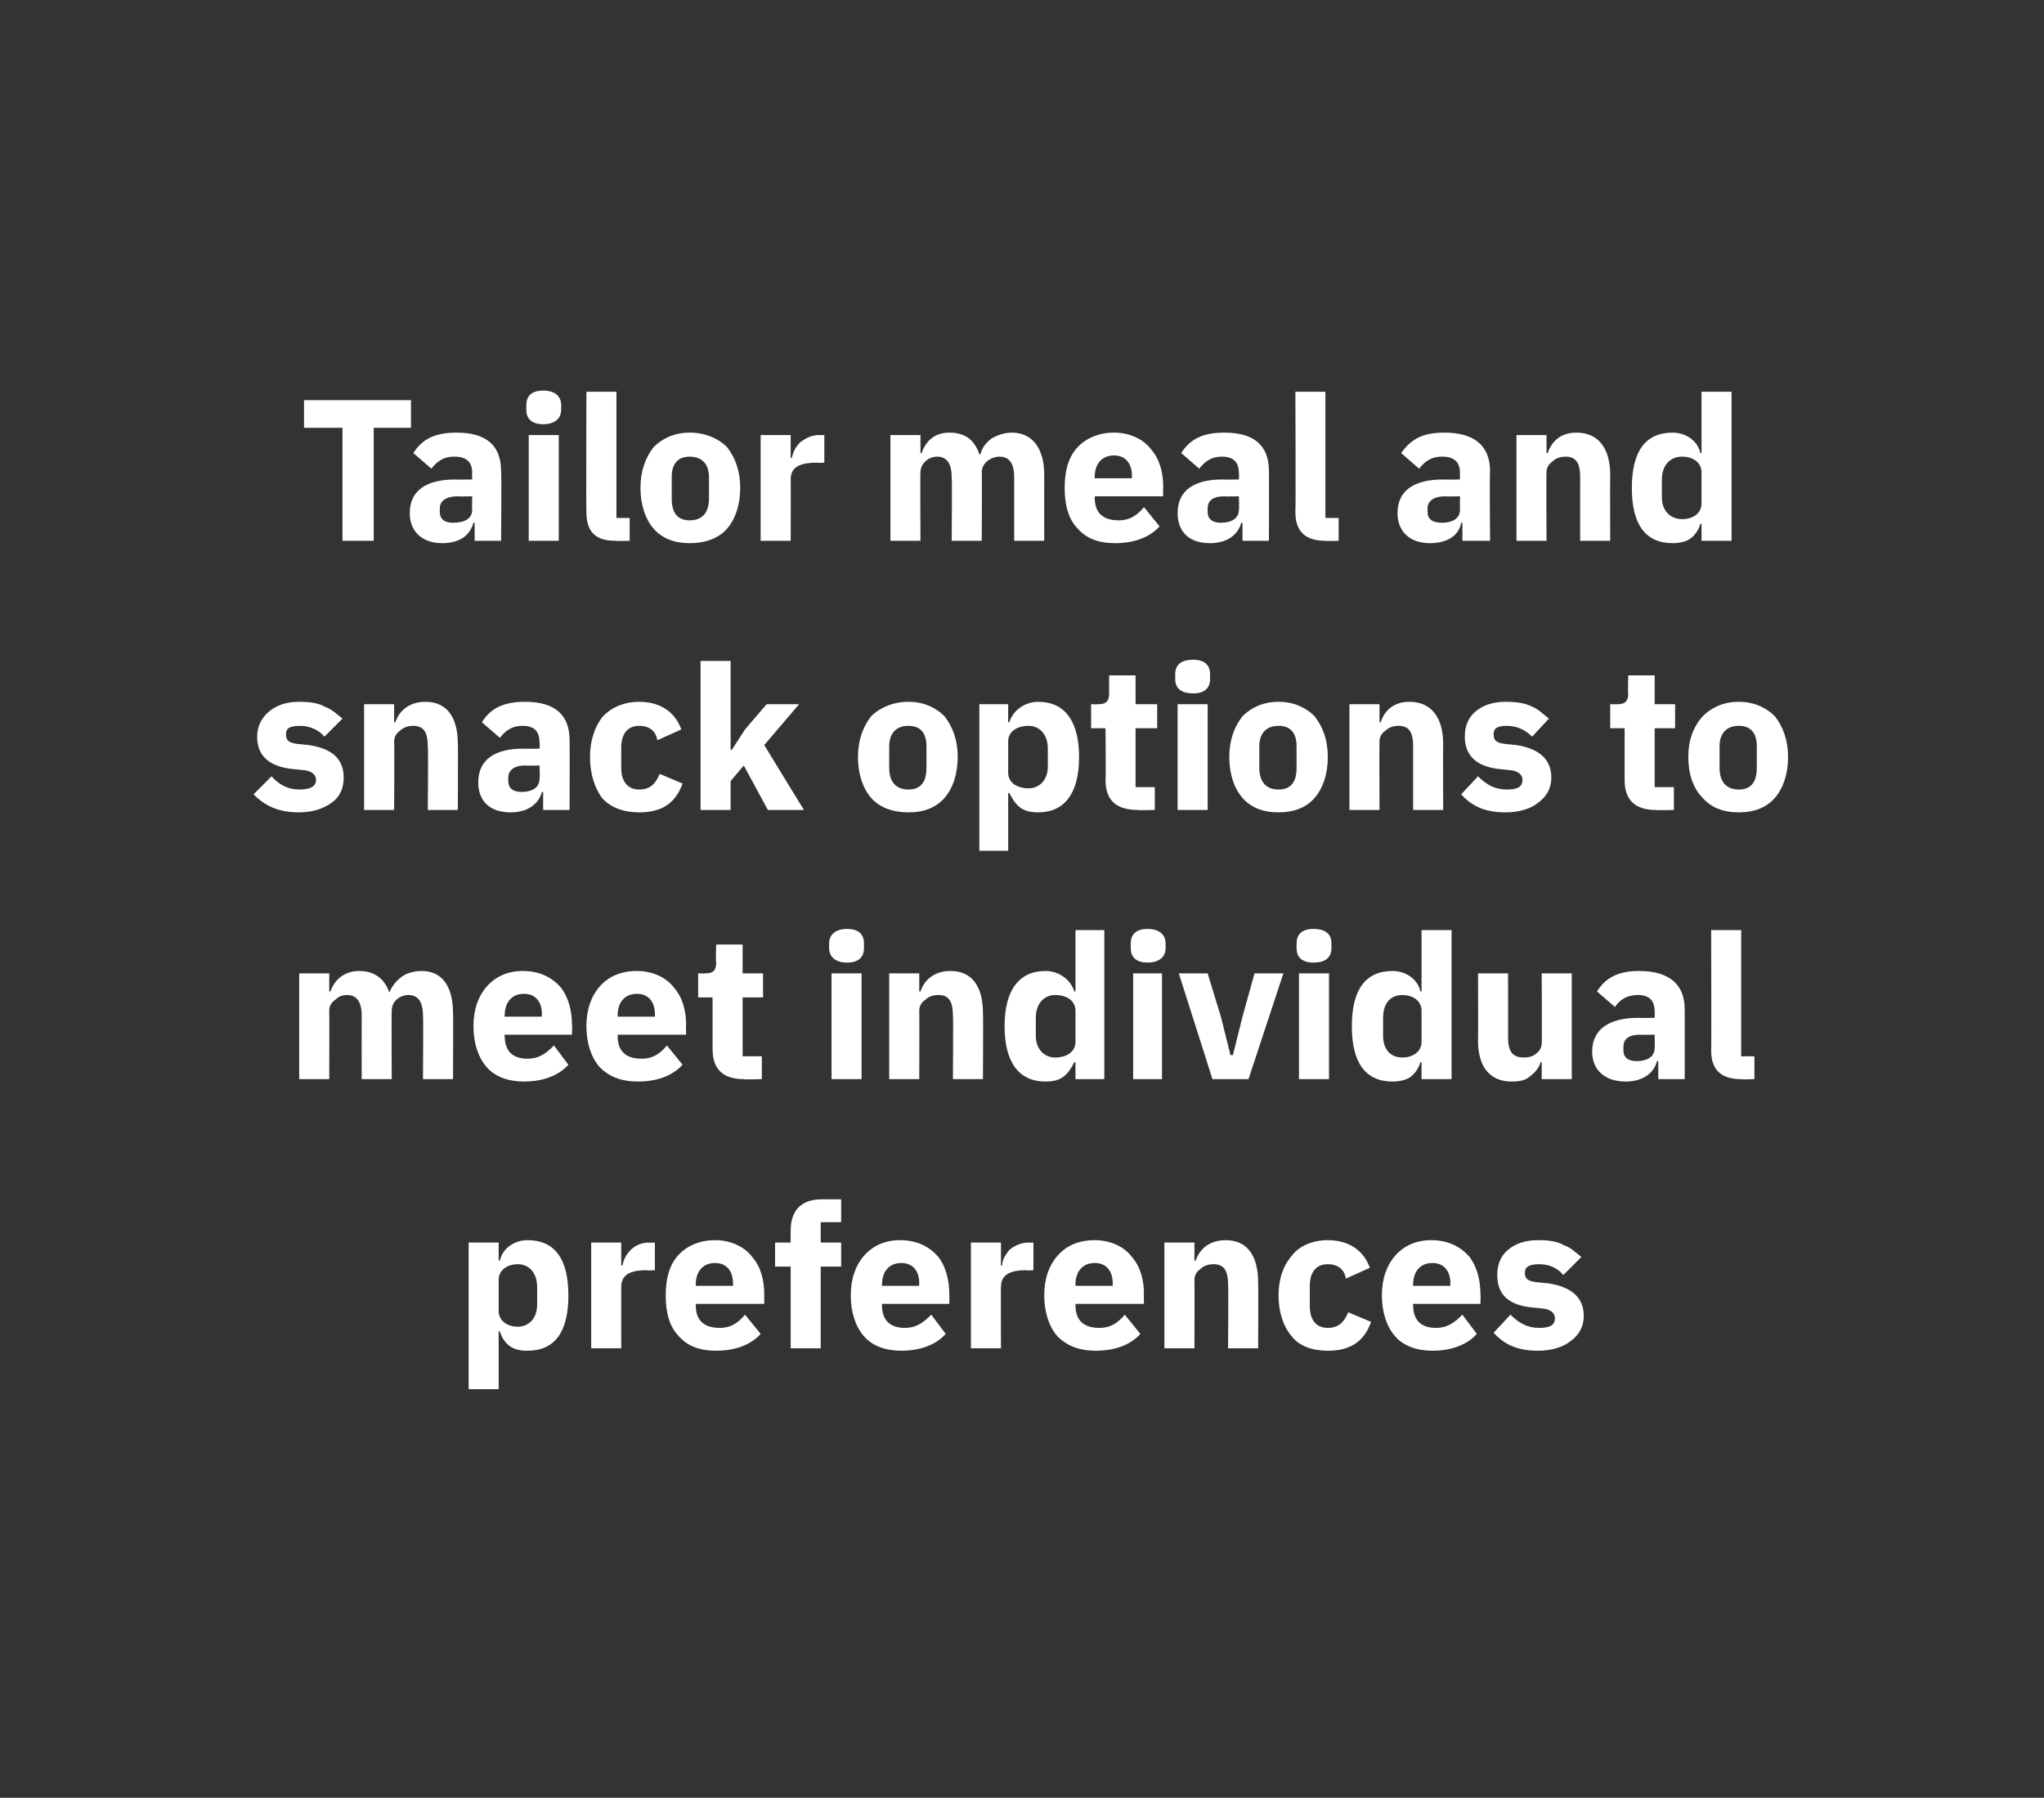<?xml version="1.0" standalone="no"?><!DOCTYPE svg PUBLIC "-//W3C//DTD SVG 1.1//EN" "http://www.w3.org/Graphics/SVG/1.1/DTD/svg11.dtd"><svg xmlns="http://www.w3.org/2000/svg" version="1.1" width="170.1px" height="149.6px" viewBox="0 -1 170.1 149.6" style="top:-1px"><rect x="0" y="-1" width="170.1" height="149.6" fill="#333333" stroke="none"/>  <desc>Tailor meal and snack options to meet individual preferences</desc>  <defs/>  <g id="Polygon165294">    <path d="M 39 114.6 L 41.5 114.6 L 41.5 109.8 C 41.5 109.8 41.56 109.76 41.6 109.8 C 41.7 110.2 42 110.7 42.4 111 C 42.8 111.3 43.3 111.4 43.9 111.4 C 46.2 111.4 47.3 109.8 47.3 106.8 C 47.3 103.8 46.2 102.2 43.9 102.2 C 42.8 102.2 41.8 102.9 41.6 103.9 C 41.56 103.9 41.5 103.9 41.5 103.9 L 41.5 102.4 L 39 102.4 L 39 114.6 Z M 41.5 108.1 C 41.5 108.1 41.5 105.5 41.5 105.5 C 41.5 104.7 42.2 104.2 43.1 104.2 C 44 104.2 44.7 104.9 44.7 106.1 C 44.7 106.1 44.7 107.6 44.7 107.6 C 44.7 108.7 44 109.4 43.1 109.4 C 42.2 109.4 41.5 108.9 41.5 108.1 Z M 51.7 111.2 C 51.7 111.2 51.69 106.08 51.7 106.1 C 51.7 105.1 52.4 104.7 53.8 104.7 C 53.84 104.74 54.5 104.7 54.5 104.7 L 54.5 102.4 C 54.5 102.4 54.03 102.42 54 102.4 C 53.3 102.4 52.8 102.7 52.5 103 C 52.1 103.4 51.9 103.8 51.8 104.3 C 51.78 104.34 51.7 104.3 51.7 104.3 L 51.7 102.4 L 49.2 102.4 L 49.2 111.2 L 51.7 111.2 Z M 63.3 110 C 63.3 110 62 108.4 62 108.4 C 61.5 109 60.9 109.5 59.9 109.5 C 58.5 109.5 57.9 108.8 57.9 107.6 C 57.92 107.6 57.9 107.5 57.9 107.5 L 63.6 107.5 C 63.6 107.5 63.59 106.72 63.6 106.7 C 63.6 105.5 63.3 104.4 62.6 103.6 C 62 102.8 60.9 102.2 59.5 102.2 C 58.2 102.2 57.1 102.7 56.4 103.5 C 55.7 104.3 55.4 105.4 55.4 106.8 C 55.4 108.2 55.7 109.4 56.5 110.2 C 57.2 111 58.2 111.4 59.6 111.4 C 61.2 111.4 62.5 110.9 63.3 110 Z M 61 105.8 C 61.02 105.85 61 106 61 106 L 57.9 106 C 57.9 106 57.92 105.87 57.9 105.9 C 57.9 104.8 58.5 104.1 59.5 104.1 C 60.5 104.1 61 104.8 61 105.8 Z M 65.8 111.2 L 68.3 111.2 L 68.3 104.4 L 70 104.4 L 70 102.4 L 68.3 102.4 L 68.3 100.7 L 70 100.7 L 70 98.8 C 70 98.8 68.42 98.81 68.4 98.8 C 66.7 98.8 65.8 99.7 65.8 101.4 C 65.79 101.38 65.8 102.4 65.8 102.4 L 64.5 102.4 L 64.5 104.4 L 65.8 104.4 L 65.8 111.2 Z M 78.7 110 C 78.7 110 77.5 108.4 77.5 108.4 C 76.9 109 76.3 109.5 75.3 109.5 C 74 109.5 73.4 108.8 73.4 107.6 C 73.36 107.6 73.4 107.5 73.4 107.5 L 79 107.5 C 79 107.5 79.02 106.72 79 106.7 C 79 105.5 78.7 104.4 78.1 103.6 C 77.4 102.8 76.4 102.2 74.9 102.2 C 73.6 102.2 72.6 102.7 71.9 103.5 C 71.2 104.3 70.8 105.4 70.8 106.8 C 70.8 108.2 71.2 109.4 71.9 110.2 C 72.6 111 73.7 111.4 75 111.4 C 76.6 111.4 77.9 110.9 78.7 110 Z M 76.5 105.8 C 76.45 105.85 76.5 106 76.5 106 L 73.4 106 C 73.4 106 73.36 105.87 73.4 105.9 C 73.4 104.8 74 104.1 75 104.1 C 76 104.1 76.5 104.8 76.5 105.8 Z M 83.3 111.2 C 83.3 111.2 83.28 106.08 83.3 106.1 C 83.3 105.1 84 104.7 85.4 104.7 C 85.43 104.74 86 104.7 86 104.7 L 86 102.4 C 86 102.4 85.61 102.42 85.6 102.4 C 84.9 102.4 84.4 102.7 84 103 C 83.7 103.4 83.4 103.8 83.4 104.3 C 83.36 104.34 83.3 104.3 83.3 104.3 L 83.3 102.4 L 80.8 102.4 L 80.8 111.2 L 83.3 111.2 Z M 94.9 110 C 94.9 110 93.6 108.4 93.6 108.4 C 93.1 109 92.5 109.5 91.5 109.5 C 90.1 109.5 89.5 108.8 89.5 107.6 C 89.51 107.6 89.5 107.5 89.5 107.5 L 95.2 107.5 C 95.2 107.5 95.17 106.72 95.2 106.7 C 95.2 105.5 94.9 104.4 94.2 103.6 C 93.6 102.8 92.5 102.2 91.1 102.2 C 89.7 102.2 88.7 102.7 88 103.5 C 87.3 104.3 86.9 105.4 86.9 106.8 C 86.9 108.2 87.3 109.4 88 110.2 C 88.8 111 89.8 111.4 91.2 111.4 C 92.8 111.4 94.1 110.9 94.9 110 Z M 92.6 105.8 C 92.6 105.85 92.6 106 92.6 106 L 89.5 106 C 89.5 106 89.51 105.87 89.5 105.9 C 89.5 104.8 90.1 104.1 91.1 104.1 C 92.1 104.1 92.6 104.8 92.6 105.8 Z M 99.4 111.2 C 99.4 111.2 99.42 105.53 99.4 105.5 C 99.4 105.1 99.6 104.8 99.9 104.6 C 100.2 104.3 100.6 104.2 101 104.2 C 101.9 104.2 102.2 104.8 102.2 105.9 C 102.24 105.92 102.2 111.2 102.2 111.2 L 104.7 111.2 C 104.7 111.2 104.73 105.71 104.7 105.7 C 104.7 103.5 103.8 102.2 102 102.2 C 100.6 102.2 99.8 103 99.5 103.9 C 99.52 103.92 99.4 103.9 99.4 103.9 L 99.4 102.4 L 96.9 102.4 L 96.9 111.2 L 99.4 111.2 Z M 114.1 109 C 114.1 109 112.2 108.2 112.2 108.2 C 111.9 108.9 111.5 109.5 110.5 109.5 C 109.5 109.5 109 108.8 109 107.7 C 109 107.7 109 106 109 106 C 109 104.9 109.5 104.2 110.5 104.2 C 111.4 104.2 111.9 104.7 112 105.4 C 112 105.4 114 104.5 114 104.5 C 113.5 103.1 112.3 102.2 110.5 102.2 C 109.2 102.2 108.1 102.7 107.5 103.5 C 106.8 104.3 106.4 105.4 106.4 106.8 C 106.4 108.2 106.8 109.4 107.5 110.2 C 108.1 111 109.2 111.4 110.5 111.4 C 112.3 111.4 113.5 110.7 114.1 109 Z M 122.9 110 C 122.9 110 121.7 108.4 121.7 108.4 C 121.1 109 120.5 109.5 119.5 109.5 C 118.2 109.5 117.6 108.8 117.6 107.6 C 117.56 107.6 117.6 107.5 117.6 107.5 L 123.2 107.5 C 123.2 107.5 123.23 106.72 123.2 106.7 C 123.2 105.5 122.9 104.4 122.3 103.6 C 121.6 102.8 120.6 102.2 119.1 102.2 C 117.8 102.2 116.8 102.7 116.1 103.5 C 115.4 104.3 115 105.4 115 106.8 C 115 108.2 115.4 109.4 116.1 110.2 C 116.8 111 117.9 111.4 119.2 111.4 C 120.8 111.4 122.1 110.9 122.9 110 Z M 120.7 105.8 C 120.66 105.85 120.7 106 120.7 106 L 117.6 106 C 117.6 106 117.56 105.87 117.6 105.9 C 117.6 104.8 118.2 104.1 119.2 104.1 C 120.2 104.1 120.7 104.8 120.7 105.8 Z M 130.7 110.6 C 131.4 110.1 131.8 109.4 131.8 108.5 C 131.8 107 130.8 106.1 128.9 105.8 C 128.9 105.8 127.9 105.7 127.9 105.7 C 127.1 105.6 126.9 105.4 126.9 104.9 C 126.9 104.4 127.3 104.2 128.1 104.2 C 128.9 104.2 129.6 104.5 130.1 105.1 C 130.1 105.1 131.6 103.6 131.6 103.6 C 131.1 103.2 130.7 102.8 130.1 102.6 C 129.6 102.3 128.9 102.2 128 102.2 C 126.9 102.2 126.1 102.5 125.5 103 C 124.9 103.5 124.6 104.2 124.6 105.1 C 124.6 106.7 125.5 107.6 127.5 107.8 C 127.5 107.8 128.5 107.9 128.5 107.9 C 129.1 108 129.4 108.3 129.4 108.7 C 129.4 109.2 129.1 109.5 128.1 109.5 C 127.1 109.5 126.4 109.1 125.7 108.4 C 125.7 108.4 124.3 109.9 124.3 109.9 C 125.2 110.9 126.3 111.4 128 111.4 C 129.1 111.4 130.1 111.1 130.7 110.6 Z " stroke="none" fill="#fff"/>  </g>  <g id="Polygon165293">    <path d="M 27.4 88.8 C 27.4 88.8 27.42 83.13 27.4 83.1 C 27.4 82.7 27.6 82.4 27.9 82.2 C 28.2 81.9 28.5 81.8 28.9 81.8 C 29.7 81.8 30.1 82.4 30.1 83.5 C 30.09 83.52 30.1 88.8 30.1 88.8 L 32.6 88.8 C 32.6 88.8 32.57 83.13 32.6 83.1 C 32.6 82.3 33.3 81.8 34 81.8 C 34.8 81.8 35.2 82.4 35.2 83.5 C 35.24 83.52 35.2 88.8 35.2 88.8 L 37.7 88.8 C 37.7 88.8 37.73 83.31 37.7 83.3 C 37.7 81.1 36.8 79.8 35.1 79.8 C 34.4 79.8 33.8 80 33.4 80.3 C 32.9 80.7 32.6 81.1 32.4 81.6 C 32.4 81.6 32.4 81.6 32.4 81.6 C 32 80.4 31.1 79.8 29.9 79.8 C 28.6 79.8 27.8 80.6 27.5 81.5 C 27.52 81.52 27.4 81.5 27.4 81.5 L 27.4 80 L 24.9 80 L 24.9 88.8 L 27.4 88.8 Z M 47.3 87.6 C 47.3 87.6 46.1 86 46.1 86 C 45.5 86.6 44.9 87.1 43.9 87.1 C 42.6 87.1 42 86.4 42 85.2 C 41.96 85.2 42 85.1 42 85.1 L 47.6 85.1 C 47.6 85.1 47.63 84.32 47.6 84.3 C 47.6 83.1 47.3 82 46.7 81.2 C 46 80.4 45 79.8 43.5 79.8 C 42.2 79.8 41.2 80.3 40.5 81.1 C 39.8 81.9 39.4 83 39.4 84.4 C 39.4 85.8 39.8 87 40.5 87.8 C 41.2 88.6 42.3 89 43.6 89 C 45.2 89 46.5 88.5 47.3 87.6 Z M 45.1 83.4 C 45.06 83.45 45.1 83.6 45.1 83.6 L 42 83.6 C 42 83.6 41.96 83.47 42 83.5 C 42 82.4 42.6 81.7 43.6 81.7 C 44.6 81.7 45.1 82.4 45.1 83.4 Z M 56.8 87.6 C 56.8 87.6 55.5 86 55.5 86 C 55 86.6 54.4 87.1 53.4 87.1 C 52 87.1 51.4 86.4 51.4 85.2 C 51.41 85.2 51.4 85.1 51.4 85.1 L 57.1 85.1 C 57.1 85.1 57.07 84.32 57.1 84.3 C 57.1 83.1 56.8 82 56.1 81.2 C 55.5 80.4 54.4 79.8 53 79.8 C 51.6 79.8 50.6 80.3 49.9 81.1 C 49.2 81.9 48.8 83 48.8 84.4 C 48.8 85.8 49.2 87 49.9 87.8 C 50.7 88.6 51.7 89 53.1 89 C 54.7 89 56 88.5 56.8 87.6 Z M 54.5 83.4 C 54.5 83.45 54.5 83.6 54.5 83.6 L 51.4 83.6 C 51.4 83.6 51.41 83.47 51.4 83.5 C 51.4 82.4 52 81.7 53 81.7 C 54 81.7 54.5 82.4 54.5 83.4 Z M 63.4 88.8 L 63.4 86.9 L 61.8 86.9 L 61.8 82 L 63.5 82 L 63.5 80 L 61.8 80 L 61.8 77.6 L 59.6 77.6 C 59.6 77.6 59.55 79.08 59.6 79.1 C 59.6 79.7 59.4 80 58.7 80 C 58.68 80.02 58.1 80 58.1 80 L 58.1 82 L 59.3 82 C 59.3 82 59.3 86.27 59.3 86.3 C 59.3 88 60.2 88.8 61.9 88.8 C 61.92 88.84 63.4 88.8 63.4 88.8 Z M 71.9 77.9 C 71.9 77.9 71.9 77.5 71.9 77.5 C 71.9 76.8 71.5 76.3 70.5 76.3 C 69.5 76.3 69 76.8 69 77.5 C 69 77.5 69 77.9 69 77.9 C 69 78.6 69.5 79.1 70.5 79.1 C 71.5 79.1 71.9 78.6 71.9 77.9 Z M 69.2 88.8 L 71.7 88.8 L 71.7 80 L 69.2 80 L 69.2 88.8 Z M 76.5 88.8 C 76.5 88.8 76.52 83.13 76.5 83.1 C 76.5 82.7 76.7 82.4 77 82.2 C 77.3 81.9 77.7 81.8 78.1 81.8 C 79 81.8 79.3 82.4 79.3 83.5 C 79.34 83.52 79.3 88.8 79.3 88.8 L 81.8 88.8 C 81.8 88.8 81.83 83.31 81.8 83.3 C 81.8 81.1 80.9 79.8 79.1 79.8 C 77.7 79.8 76.9 80.6 76.6 81.5 C 76.62 81.52 76.5 81.5 76.5 81.5 L 76.5 80 L 74 80 L 74 88.8 L 76.5 88.8 Z M 89.5 88.8 L 91.9 88.8 L 91.9 76.4 L 89.5 76.4 L 89.5 81.5 C 89.5 81.5 89.37 81.5 89.4 81.5 C 89.1 80.5 88.1 79.8 87 79.8 C 84.8 79.8 83.6 81.4 83.6 84.4 C 83.6 87.4 84.8 89 87 89 C 87.6 89 88.1 88.9 88.5 88.6 C 88.9 88.3 89.2 87.8 89.4 87.4 C 89.37 87.36 89.5 87.4 89.5 87.4 L 89.5 88.8 Z M 86.2 85.2 C 86.2 85.2 86.2 83.7 86.2 83.7 C 86.2 82.5 86.9 81.8 87.8 81.8 C 88.8 81.8 89.5 82.3 89.5 83.1 C 89.5 83.1 89.5 85.7 89.5 85.7 C 89.5 86.5 88.8 87 87.8 87 C 86.9 87 86.2 86.3 86.2 85.2 Z M 97 77.9 C 97 77.9 97 77.5 97 77.5 C 97 76.8 96.5 76.3 95.5 76.3 C 94.5 76.3 94.1 76.8 94.1 77.5 C 94.1 77.5 94.1 77.9 94.1 77.9 C 94.1 78.6 94.5 79.1 95.5 79.1 C 96.5 79.1 97 78.6 97 77.9 Z M 94.3 88.8 L 96.7 88.8 L 96.7 80 L 94.3 80 L 94.3 88.8 Z M 103.9 88.8 L 106.8 80 L 104.4 80 L 103.4 83.6 L 102.6 86.8 L 102.4 86.8 L 101.6 83.6 L 100.5 80 L 98.1 80 L 100.9 88.8 L 103.9 88.8 Z M 110.8 77.9 C 110.8 77.9 110.8 77.5 110.8 77.5 C 110.8 76.8 110.4 76.3 109.3 76.3 C 108.3 76.3 107.9 76.8 107.9 77.5 C 107.9 77.5 107.9 77.9 107.9 77.9 C 107.9 78.6 108.3 79.1 109.3 79.1 C 110.4 79.1 110.8 78.6 110.8 77.9 Z M 108.1 88.8 L 110.6 88.8 L 110.6 80 L 108.1 80 L 108.1 88.8 Z M 118.3 88.8 L 120.8 88.8 L 120.8 76.4 L 118.3 76.4 L 118.3 81.5 C 118.3 81.5 118.24 81.5 118.2 81.5 C 118 80.5 117 79.8 115.9 79.8 C 113.6 79.8 112.5 81.4 112.5 84.4 C 112.5 87.4 113.6 89 115.9 89 C 116.4 89 117 88.9 117.4 88.6 C 117.8 88.3 118.1 87.8 118.2 87.4 C 118.24 87.36 118.3 87.4 118.3 87.4 L 118.3 88.8 Z M 115.1 85.2 C 115.1 85.2 115.1 83.7 115.1 83.7 C 115.1 82.5 115.7 81.8 116.7 81.8 C 117.6 81.8 118.3 82.3 118.3 83.1 C 118.3 83.1 118.3 85.7 118.3 85.7 C 118.3 86.5 117.6 87 116.7 87 C 115.7 87 115.1 86.3 115.1 85.2 Z M 128.3 88.8 L 130.8 88.8 L 130.8 80 L 128.3 80 C 128.3 80 128.33 85.75 128.3 85.8 C 128.3 86.2 128.1 86.5 127.8 86.7 C 127.6 86.9 127.2 87 126.8 87 C 125.8 87 125.5 86.4 125.5 85.3 C 125.51 85.35 125.5 80 125.5 80 L 123 80 C 123 80 123.02 85.57 123 85.6 C 123 87.8 124 89 125.8 89 C 126.5 89 127 88.9 127.4 88.5 C 127.8 88.2 128.1 87.8 128.2 87.4 C 128.25 87.36 128.3 87.4 128.3 87.4 L 128.3 88.8 Z M 140.2 83 C 140.21 83.05 140.2 88.8 140.2 88.8 L 138 88.8 L 138 87.3 C 138 87.3 137.87 87.3 137.9 87.3 C 137.6 88.4 136.6 89 135.3 89 C 133.5 89 132.5 88 132.5 86.5 C 132.5 84.6 134 83.7 136.3 83.7 C 136.33 83.72 137.7 83.7 137.7 83.7 C 137.7 83.7 137.72 83.16 137.7 83.2 C 137.7 82.3 137.3 81.8 136.3 81.8 C 135.3 81.8 134.7 82.3 134.4 82.8 C 134.4 82.8 132.9 81.5 132.9 81.5 C 133.6 80.4 134.6 79.8 136.4 79.8 C 138.9 79.8 140.2 80.9 140.2 83 Z M 137.7 85.1 C 137.7 85.1 136.51 85.13 136.5 85.1 C 135.5 85.1 135.1 85.5 135.1 86.1 C 135.1 86.1 135.1 86.4 135.1 86.4 C 135.1 87 135.5 87.3 136.2 87.3 C 137 87.3 137.7 87 137.7 86.2 C 137.72 86.17 137.7 85.1 137.7 85.1 Z M 146 88.8 L 146 86.9 L 144.9 86.9 L 144.9 76.4 L 142.4 76.4 C 142.4 76.4 142.43 86.42 142.4 86.4 C 142.4 88 143.2 88.8 144.9 88.8 C 144.9 88.84 146 88.8 146 88.8 Z " stroke="none" fill="#fff"/>  </g>  <g id="Polygon165292">    <path d="M 27.6 65.8 C 28.3 65.3 28.6 64.6 28.6 63.7 C 28.6 62.2 27.7 61.3 25.7 61 C 25.7 61 24.7 60.9 24.7 60.9 C 24 60.8 23.8 60.6 23.8 60.1 C 23.8 59.6 24.1 59.4 25 59.4 C 25.7 59.4 26.5 59.7 27 60.3 C 27 60.3 28.5 58.8 28.5 58.8 C 28 58.4 27.6 58 27 57.8 C 26.5 57.5 25.8 57.4 24.9 57.4 C 23.8 57.4 23 57.7 22.4 58.2 C 21.8 58.7 21.4 59.4 21.4 60.3 C 21.4 61.9 22.4 62.8 24.4 63 C 24.4 63 25.4 63.1 25.4 63.1 C 26 63.2 26.3 63.5 26.3 63.9 C 26.3 64.4 25.9 64.7 24.9 64.7 C 24 64.7 23.2 64.3 22.6 63.6 C 22.6 63.6 21.1 65.1 21.1 65.1 C 22.1 66.1 23.2 66.6 24.9 66.6 C 26 66.6 26.9 66.3 27.6 65.8 Z M 32.8 66.4 C 32.8 66.4 32.83 60.73 32.8 60.7 C 32.8 60.3 33 60 33.3 59.8 C 33.6 59.5 34 59.4 34.4 59.4 C 35.3 59.4 35.6 60 35.6 61.1 C 35.65 61.12 35.6 66.4 35.6 66.4 L 38.1 66.4 C 38.1 66.4 38.13 60.91 38.1 60.9 C 38.1 58.7 37.2 57.4 35.4 57.4 C 34 57.4 33.2 58.2 32.9 59.1 C 32.93 59.12 32.8 59.1 32.8 59.1 L 32.8 57.6 L 30.3 57.6 L 30.3 66.4 L 32.8 66.4 Z M 47.4 60.6 C 47.42 60.65 47.4 66.4 47.4 66.4 L 45.2 66.4 L 45.2 64.9 C 45.2 64.9 45.09 64.9 45.1 64.9 C 44.8 66 43.8 66.6 42.5 66.6 C 40.7 66.6 39.8 65.6 39.8 64.1 C 39.8 62.2 41.2 61.3 43.5 61.3 C 43.54 61.32 44.9 61.3 44.9 61.3 C 44.9 61.3 44.94 60.76 44.9 60.8 C 44.9 59.9 44.5 59.4 43.5 59.4 C 42.5 59.4 42 59.9 41.6 60.4 C 41.6 60.4 40.1 59.1 40.1 59.1 C 40.8 58 41.8 57.4 43.7 57.4 C 46.2 57.4 47.4 58.5 47.4 60.6 Z M 44.9 62.7 C 44.9 62.7 43.73 62.73 43.7 62.7 C 42.8 62.7 42.3 63.1 42.3 63.7 C 42.3 63.7 42.3 64 42.3 64 C 42.3 64.6 42.7 64.9 43.4 64.9 C 44.2 64.9 44.9 64.6 44.9 63.8 C 44.94 63.77 44.9 62.7 44.9 62.7 Z M 56.8 64.2 C 56.8 64.2 54.9 63.4 54.9 63.4 C 54.6 64.1 54.2 64.7 53.2 64.7 C 52.2 64.7 51.7 64 51.7 62.9 C 51.7 62.9 51.7 61.2 51.7 61.2 C 51.7 60.1 52.2 59.4 53.2 59.4 C 54.1 59.4 54.6 59.9 54.7 60.6 C 54.7 60.6 56.7 59.7 56.7 59.7 C 56.2 58.3 55 57.4 53.2 57.4 C 51.9 57.4 50.8 57.9 50.1 58.7 C 49.5 59.5 49.1 60.6 49.1 62 C 49.1 63.4 49.5 64.6 50.1 65.4 C 50.8 66.2 51.9 66.6 53.2 66.6 C 55 66.6 56.2 65.9 56.8 64.2 Z M 58.3 66.4 L 60.8 66.4 L 60.8 64 L 61.9 62.7 L 63.9 66.4 L 66.9 66.4 L 63.6 61 L 66.5 57.6 L 63.8 57.6 L 62 59.7 L 60.9 61.4 L 60.8 61.4 L 60.8 54 L 58.3 54 L 58.3 66.4 Z M 78.6 65.4 C 79.3 64.6 79.7 63.4 79.7 62 C 79.7 60.6 79.3 59.5 78.6 58.6 C 77.9 57.9 76.9 57.4 75.6 57.4 C 74.3 57.4 73.2 57.9 72.5 58.6 C 71.8 59.5 71.4 60.6 71.4 62 C 71.4 63.4 71.8 64.6 72.5 65.4 C 73.2 66.2 74.3 66.6 75.6 66.6 C 76.9 66.6 77.9 66.2 78.6 65.4 Z M 74 62.9 C 74 62.9 74 61.1 74 61.1 C 74 60 74.6 59.4 75.6 59.4 C 76.6 59.4 77.1 60 77.1 61.1 C 77.1 61.1 77.1 62.9 77.1 62.9 C 77.1 64.1 76.6 64.7 75.6 64.7 C 74.6 64.7 74 64.1 74 62.9 Z M 81.5 69.8 L 83.9 69.8 L 83.9 65 C 83.9 65 84.03 64.96 84 65 C 84.2 65.4 84.5 65.9 84.9 66.2 C 85.3 66.5 85.8 66.6 86.4 66.6 C 88.6 66.6 89.8 65 89.8 62 C 89.8 59 88.6 57.4 86.4 57.4 C 85.3 57.4 84.3 58.1 84 59.1 C 84.03 59.1 83.9 59.1 83.9 59.1 L 83.9 57.6 L 81.5 57.6 L 81.5 69.8 Z M 83.9 63.3 C 83.9 63.3 83.9 60.7 83.9 60.7 C 83.9 59.9 84.6 59.4 85.6 59.4 C 86.5 59.4 87.2 60.1 87.2 61.3 C 87.2 61.3 87.2 62.8 87.2 62.8 C 87.2 63.9 86.5 64.6 85.6 64.6 C 84.6 64.6 83.9 64.1 83.9 63.3 Z M 96.1 66.4 L 96.1 64.5 L 94.5 64.5 L 94.5 59.6 L 96.3 59.6 L 96.3 57.6 L 94.5 57.6 L 94.5 55.2 L 92.3 55.2 C 92.3 55.2 92.3 56.68 92.3 56.7 C 92.3 57.3 92.1 57.6 91.4 57.6 C 91.42 57.62 90.8 57.6 90.8 57.6 L 90.8 59.6 L 92 59.6 C 92 59.6 92.04 63.87 92 63.9 C 92 65.6 92.9 66.4 94.7 66.4 C 94.67 66.44 96.1 66.4 96.1 66.4 Z M 100.7 55.5 C 100.7 55.5 100.7 55.1 100.7 55.1 C 100.7 54.4 100.3 53.9 99.3 53.9 C 98.2 53.9 97.8 54.4 97.8 55.1 C 97.8 55.1 97.8 55.5 97.8 55.5 C 97.8 56.2 98.2 56.7 99.3 56.7 C 100.3 56.7 100.7 56.2 100.7 55.5 Z M 98 66.4 L 100.5 66.4 L 100.5 57.6 L 98 57.6 L 98 66.4 Z M 109.4 65.4 C 110.1 64.6 110.5 63.4 110.5 62 C 110.5 60.6 110.1 59.5 109.4 58.6 C 108.7 57.9 107.7 57.4 106.4 57.4 C 105.1 57.4 104.1 57.9 103.4 58.6 C 102.7 59.5 102.3 60.6 102.3 62 C 102.3 63.4 102.7 64.6 103.4 65.4 C 104.1 66.2 105.1 66.6 106.4 66.6 C 107.7 66.6 108.7 66.2 109.4 65.4 Z M 104.8 62.9 C 104.8 62.9 104.8 61.1 104.8 61.1 C 104.8 60 105.4 59.4 106.4 59.4 C 107.4 59.4 107.9 60 107.9 61.1 C 107.9 61.1 107.9 62.9 107.9 62.9 C 107.9 64.1 107.4 64.7 106.4 64.7 C 105.4 64.7 104.8 64.1 104.8 62.9 Z M 114.8 66.4 C 114.8 66.4 114.78 60.73 114.8 60.7 C 114.8 60.3 115 60 115.3 59.8 C 115.6 59.5 116 59.4 116.4 59.4 C 117.3 59.4 117.6 60 117.6 61.1 C 117.6 61.12 117.6 66.4 117.6 66.4 L 120.1 66.4 C 120.1 66.4 120.08 60.91 120.1 60.9 C 120.1 58.7 119.1 57.4 117.3 57.4 C 115.9 57.4 115.2 58.2 114.9 59.1 C 114.88 59.12 114.8 59.1 114.8 59.1 L 114.8 57.6 L 112.3 57.6 L 112.3 66.4 L 114.8 66.4 Z M 128 65.8 C 128.7 65.3 129.1 64.6 129.1 63.7 C 129.1 62.2 128.1 61.3 126.2 61 C 126.2 61 125.2 60.9 125.2 60.9 C 124.5 60.8 124.3 60.6 124.3 60.1 C 124.3 59.6 124.6 59.4 125.4 59.4 C 126.2 59.4 126.9 59.7 127.5 60.3 C 127.5 60.3 128.9 58.8 128.9 58.8 C 128.4 58.4 128 58 127.5 57.8 C 126.9 57.5 126.2 57.4 125.3 57.4 C 124.2 57.4 123.4 57.7 122.8 58.2 C 122.2 58.7 121.9 59.4 121.9 60.3 C 121.9 61.9 122.9 62.8 124.8 63 C 124.8 63 125.8 63.1 125.8 63.1 C 126.4 63.2 126.7 63.5 126.7 63.9 C 126.7 64.4 126.4 64.7 125.4 64.7 C 124.4 64.7 123.7 64.3 123 63.6 C 123 63.6 121.6 65.1 121.6 65.1 C 122.5 66.1 123.6 66.6 125.3 66.6 C 126.4 66.6 127.4 66.3 128 65.8 Z M 139.3 66.4 L 139.3 64.5 L 137.7 64.5 L 137.7 59.6 L 139.4 59.6 L 139.4 57.6 L 137.7 57.6 L 137.7 55.2 L 135.5 55.2 C 135.5 55.2 135.46 56.68 135.5 56.7 C 135.5 57.3 135.3 57.6 134.6 57.6 C 134.58 57.62 134 57.6 134 57.6 L 134 59.6 L 135.2 59.6 C 135.2 59.6 135.2 63.87 135.2 63.9 C 135.2 65.6 136.1 66.4 137.8 66.4 C 137.82 66.44 139.3 66.4 139.3 66.4 Z M 147.7 65.4 C 148.4 64.6 148.8 63.4 148.8 62 C 148.8 60.6 148.4 59.5 147.7 58.6 C 147 57.9 146 57.4 144.7 57.4 C 143.4 57.4 142.4 57.9 141.7 58.6 C 140.9 59.5 140.5 60.6 140.5 62 C 140.5 63.4 140.9 64.6 141.7 65.4 C 142.4 66.2 143.4 66.6 144.7 66.6 C 146 66.6 147 66.2 147.7 65.4 Z M 143.1 62.9 C 143.1 62.9 143.1 61.1 143.1 61.1 C 143.1 60 143.7 59.4 144.7 59.4 C 145.7 59.4 146.2 60 146.2 61.1 C 146.2 61.1 146.2 62.9 146.2 62.9 C 146.2 64.1 145.7 64.7 144.7 64.7 C 143.7 64.7 143.1 64.1 143.1 62.9 Z " stroke="none" fill="#fff"/>  </g>  <g id="Polygon165291">    <path d="M 34.2 34.6 L 34.2 32.3 L 25.3 32.3 L 25.3 34.6 L 28.5 34.6 L 28.5 44 L 31.1 44 L 31.1 34.6 L 34.2 34.6 Z M 41.7 38.2 C 41.75 38.25 41.7 44 41.7 44 L 39.5 44 L 39.5 42.5 C 39.5 42.5 39.41 42.5 39.4 42.5 C 39.1 43.6 38.2 44.2 36.8 44.2 C 35.1 44.2 34.1 43.2 34.1 41.7 C 34.1 39.8 35.5 38.9 37.9 38.9 C 37.87 38.92 39.3 38.9 39.3 38.9 C 39.3 38.9 39.26 38.36 39.3 38.4 C 39.3 37.5 38.9 37 37.8 37 C 36.8 37 36.3 37.5 35.9 38 C 35.9 38 34.4 36.7 34.4 36.7 C 35.1 35.6 36.1 35 38 35 C 40.5 35 41.7 36.1 41.7 38.2 Z M 39.3 40.3 C 39.3 40.3 38.05 40.33 38.1 40.3 C 37.1 40.3 36.6 40.7 36.6 41.3 C 36.6 41.3 36.6 41.6 36.6 41.6 C 36.6 42.2 37 42.5 37.7 42.5 C 38.6 42.5 39.3 42.2 39.3 41.4 C 39.26 41.37 39.3 40.3 39.3 40.3 Z M 46.7 33.1 C 46.7 33.1 46.7 32.7 46.7 32.7 C 46.7 32 46.2 31.5 45.2 31.5 C 44.2 31.5 43.8 32 43.8 32.7 C 43.8 32.7 43.8 33.1 43.8 33.1 C 43.8 33.8 44.2 34.3 45.2 34.3 C 46.2 34.3 46.7 33.8 46.7 33.1 Z M 44 44 L 46.5 44 L 46.5 35.2 L 44 35.2 L 44 44 Z M 52.4 44 L 52.4 42.1 L 51.3 42.1 L 51.3 31.6 L 48.8 31.6 C 48.8 31.6 48.77 41.62 48.8 41.6 C 48.8 43.2 49.5 44 51.2 44 C 51.24 44.04 52.4 44 52.4 44 Z M 60.5 43 C 61.2 42.2 61.6 41 61.6 39.6 C 61.6 38.2 61.2 37.1 60.5 36.2 C 59.8 35.5 58.7 35 57.4 35 C 56.1 35 55.1 35.5 54.4 36.2 C 53.7 37.1 53.3 38.2 53.3 39.6 C 53.3 41 53.7 42.2 54.4 43 C 55.1 43.8 56.1 44.2 57.4 44.2 C 58.7 44.2 59.8 43.8 60.5 43 Z M 55.9 40.5 C 55.9 40.5 55.9 38.7 55.9 38.7 C 55.9 37.6 56.4 37 57.4 37 C 58.4 37 59 37.6 59 38.7 C 59 38.7 59 40.5 59 40.5 C 59 41.7 58.4 42.3 57.4 42.3 C 56.4 42.3 55.9 41.7 55.9 40.5 Z M 65.8 44 C 65.8 44 65.82 38.88 65.8 38.9 C 65.8 37.9 66.5 37.5 68 37.5 C 67.97 37.54 68.6 37.5 68.6 37.5 L 68.6 35.2 C 68.6 35.2 68.16 35.22 68.2 35.2 C 67.5 35.2 67 35.5 66.6 35.8 C 66.2 36.2 66 36.6 65.9 37.1 C 65.9 37.14 65.8 37.1 65.8 37.1 L 65.8 35.2 L 63.3 35.2 L 63.3 44 L 65.8 44 Z M 76.6 44 C 76.6 44 76.57 38.33 76.6 38.3 C 76.6 37.9 76.8 37.6 77 37.4 C 77.3 37.1 77.7 37 78 37 C 78.8 37 79.2 37.6 79.2 38.7 C 79.24 38.72 79.2 44 79.2 44 L 81.7 44 C 81.7 44 81.73 38.33 81.7 38.3 C 81.7 37.5 82.5 37 83.2 37 C 84 37 84.4 37.6 84.4 38.7 C 84.4 38.72 84.4 44 84.4 44 L 86.9 44 C 86.9 44 86.89 38.51 86.9 38.5 C 86.9 36.3 85.9 35 84.2 35 C 83.6 35 83 35.2 82.5 35.5 C 82 35.9 81.7 36.3 81.6 36.8 C 81.6 36.8 81.5 36.8 81.5 36.8 C 81.1 35.6 80.3 35 79 35 C 77.7 35 77 35.8 76.7 36.7 C 76.67 36.72 76.6 36.7 76.6 36.7 L 76.6 35.2 L 74.1 35.2 L 74.1 44 L 76.6 44 Z M 96.5 42.8 C 96.5 42.8 95.2 41.2 95.2 41.2 C 94.7 41.8 94.1 42.3 93.1 42.3 C 91.7 42.3 91.1 41.6 91.1 40.4 C 91.12 40.4 91.1 40.3 91.1 40.3 L 96.8 40.3 C 96.8 40.3 96.78 39.52 96.8 39.5 C 96.8 38.3 96.5 37.2 95.8 36.4 C 95.2 35.6 94.1 35 92.7 35 C 91.4 35 90.3 35.5 89.6 36.3 C 88.9 37.1 88.6 38.2 88.6 39.6 C 88.6 41 88.9 42.2 89.7 43 C 90.4 43.8 91.4 44.2 92.8 44.2 C 94.4 44.2 95.7 43.7 96.5 42.8 Z M 94.2 38.6 C 94.21 38.65 94.2 38.8 94.2 38.8 L 91.1 38.8 C 91.1 38.8 91.12 38.67 91.1 38.7 C 91.1 37.6 91.7 36.9 92.7 36.9 C 93.7 36.9 94.2 37.6 94.2 38.6 Z M 105.6 38.2 C 105.62 38.25 105.6 44 105.6 44 L 103.4 44 L 103.4 42.5 C 103.4 42.5 103.28 42.5 103.3 42.5 C 103 43.6 102 44.2 100.7 44.2 C 98.9 44.2 98 43.2 98 41.7 C 98 39.8 99.4 38.9 101.7 38.9 C 101.74 38.92 103.1 38.9 103.1 38.9 C 103.1 38.9 103.13 38.36 103.1 38.4 C 103.1 37.5 102.7 37 101.7 37 C 100.7 37 100.2 37.5 99.8 38 C 99.8 38 98.3 36.7 98.3 36.7 C 99 35.6 100 35 101.9 35 C 104.4 35 105.6 36.1 105.6 38.2 Z M 103.1 40.3 C 103.1 40.3 101.92 40.33 101.9 40.3 C 100.9 40.3 100.5 40.7 100.5 41.3 C 100.5 41.3 100.5 41.6 100.5 41.6 C 100.5 42.2 100.9 42.5 101.6 42.5 C 102.4 42.5 103.1 42.2 103.1 41.4 C 103.13 41.37 103.1 40.3 103.1 40.3 Z M 111.4 44 L 111.4 42.1 L 110.3 42.1 L 110.3 31.6 L 107.8 31.6 C 107.8 31.6 107.84 41.62 107.8 41.6 C 107.8 43.2 108.6 44 110.3 44 C 110.31 44.04 111.4 44 111.4 44 Z M 124 38.2 C 123.96 38.25 124 44 124 44 L 121.7 44 L 121.7 42.5 C 121.7 42.5 121.63 42.5 121.6 42.5 C 121.4 43.6 120.4 44.2 119 44.2 C 117.3 44.2 116.3 43.2 116.3 41.7 C 116.3 39.8 117.7 38.9 120.1 38.9 C 120.08 38.92 121.5 38.9 121.5 38.9 C 121.5 38.9 121.48 38.36 121.5 38.4 C 121.5 37.5 121.1 37 120 37 C 119 37 118.5 37.5 118.1 38 C 118.1 38 116.6 36.7 116.6 36.7 C 117.4 35.6 118.3 35 120.2 35 C 122.7 35 124 36.1 124 38.2 Z M 121.5 40.3 C 121.5 40.3 120.27 40.33 120.3 40.3 C 119.3 40.3 118.8 40.7 118.8 41.3 C 118.8 41.3 118.8 41.6 118.8 41.6 C 118.8 42.2 119.2 42.5 120 42.5 C 120.8 42.5 121.5 42.2 121.5 41.4 C 121.48 41.37 121.5 40.3 121.5 40.3 Z M 128.7 44 C 128.7 44 128.67 38.33 128.7 38.3 C 128.7 37.9 128.9 37.6 129.2 37.4 C 129.5 37.1 129.9 37 130.3 37 C 131.2 37 131.5 37.6 131.5 38.7 C 131.49 38.72 131.5 44 131.5 44 L 134 44 C 134 44 133.98 38.51 134 38.5 C 134 36.3 133 35 131.2 35 C 129.8 35 129.1 35.8 128.8 36.7 C 128.77 36.72 128.7 36.7 128.7 36.7 L 128.7 35.2 L 126.2 35.2 L 126.2 44 L 128.7 44 Z M 141.6 44 L 144.1 44 L 144.1 31.6 L 141.6 31.6 L 141.6 36.7 C 141.6 36.7 141.52 36.7 141.5 36.7 C 141.3 35.7 140.3 35 139.2 35 C 136.9 35 135.8 36.6 135.8 39.6 C 135.8 42.6 136.9 44.2 139.2 44.2 C 139.7 44.2 140.3 44.1 140.7 43.8 C 141.1 43.5 141.4 43 141.5 42.6 C 141.52 42.56 141.6 42.6 141.6 42.6 L 141.6 44 Z M 138.3 40.4 C 138.3 40.4 138.3 38.9 138.3 38.9 C 138.3 37.7 139 37 140 37 C 140.9 37 141.6 37.5 141.6 38.3 C 141.6 38.3 141.6 40.9 141.6 40.9 C 141.6 41.7 140.9 42.2 140 42.2 C 139 42.2 138.3 41.5 138.3 40.4 Z " stroke="none" fill="#fff"/>  </g></svg>